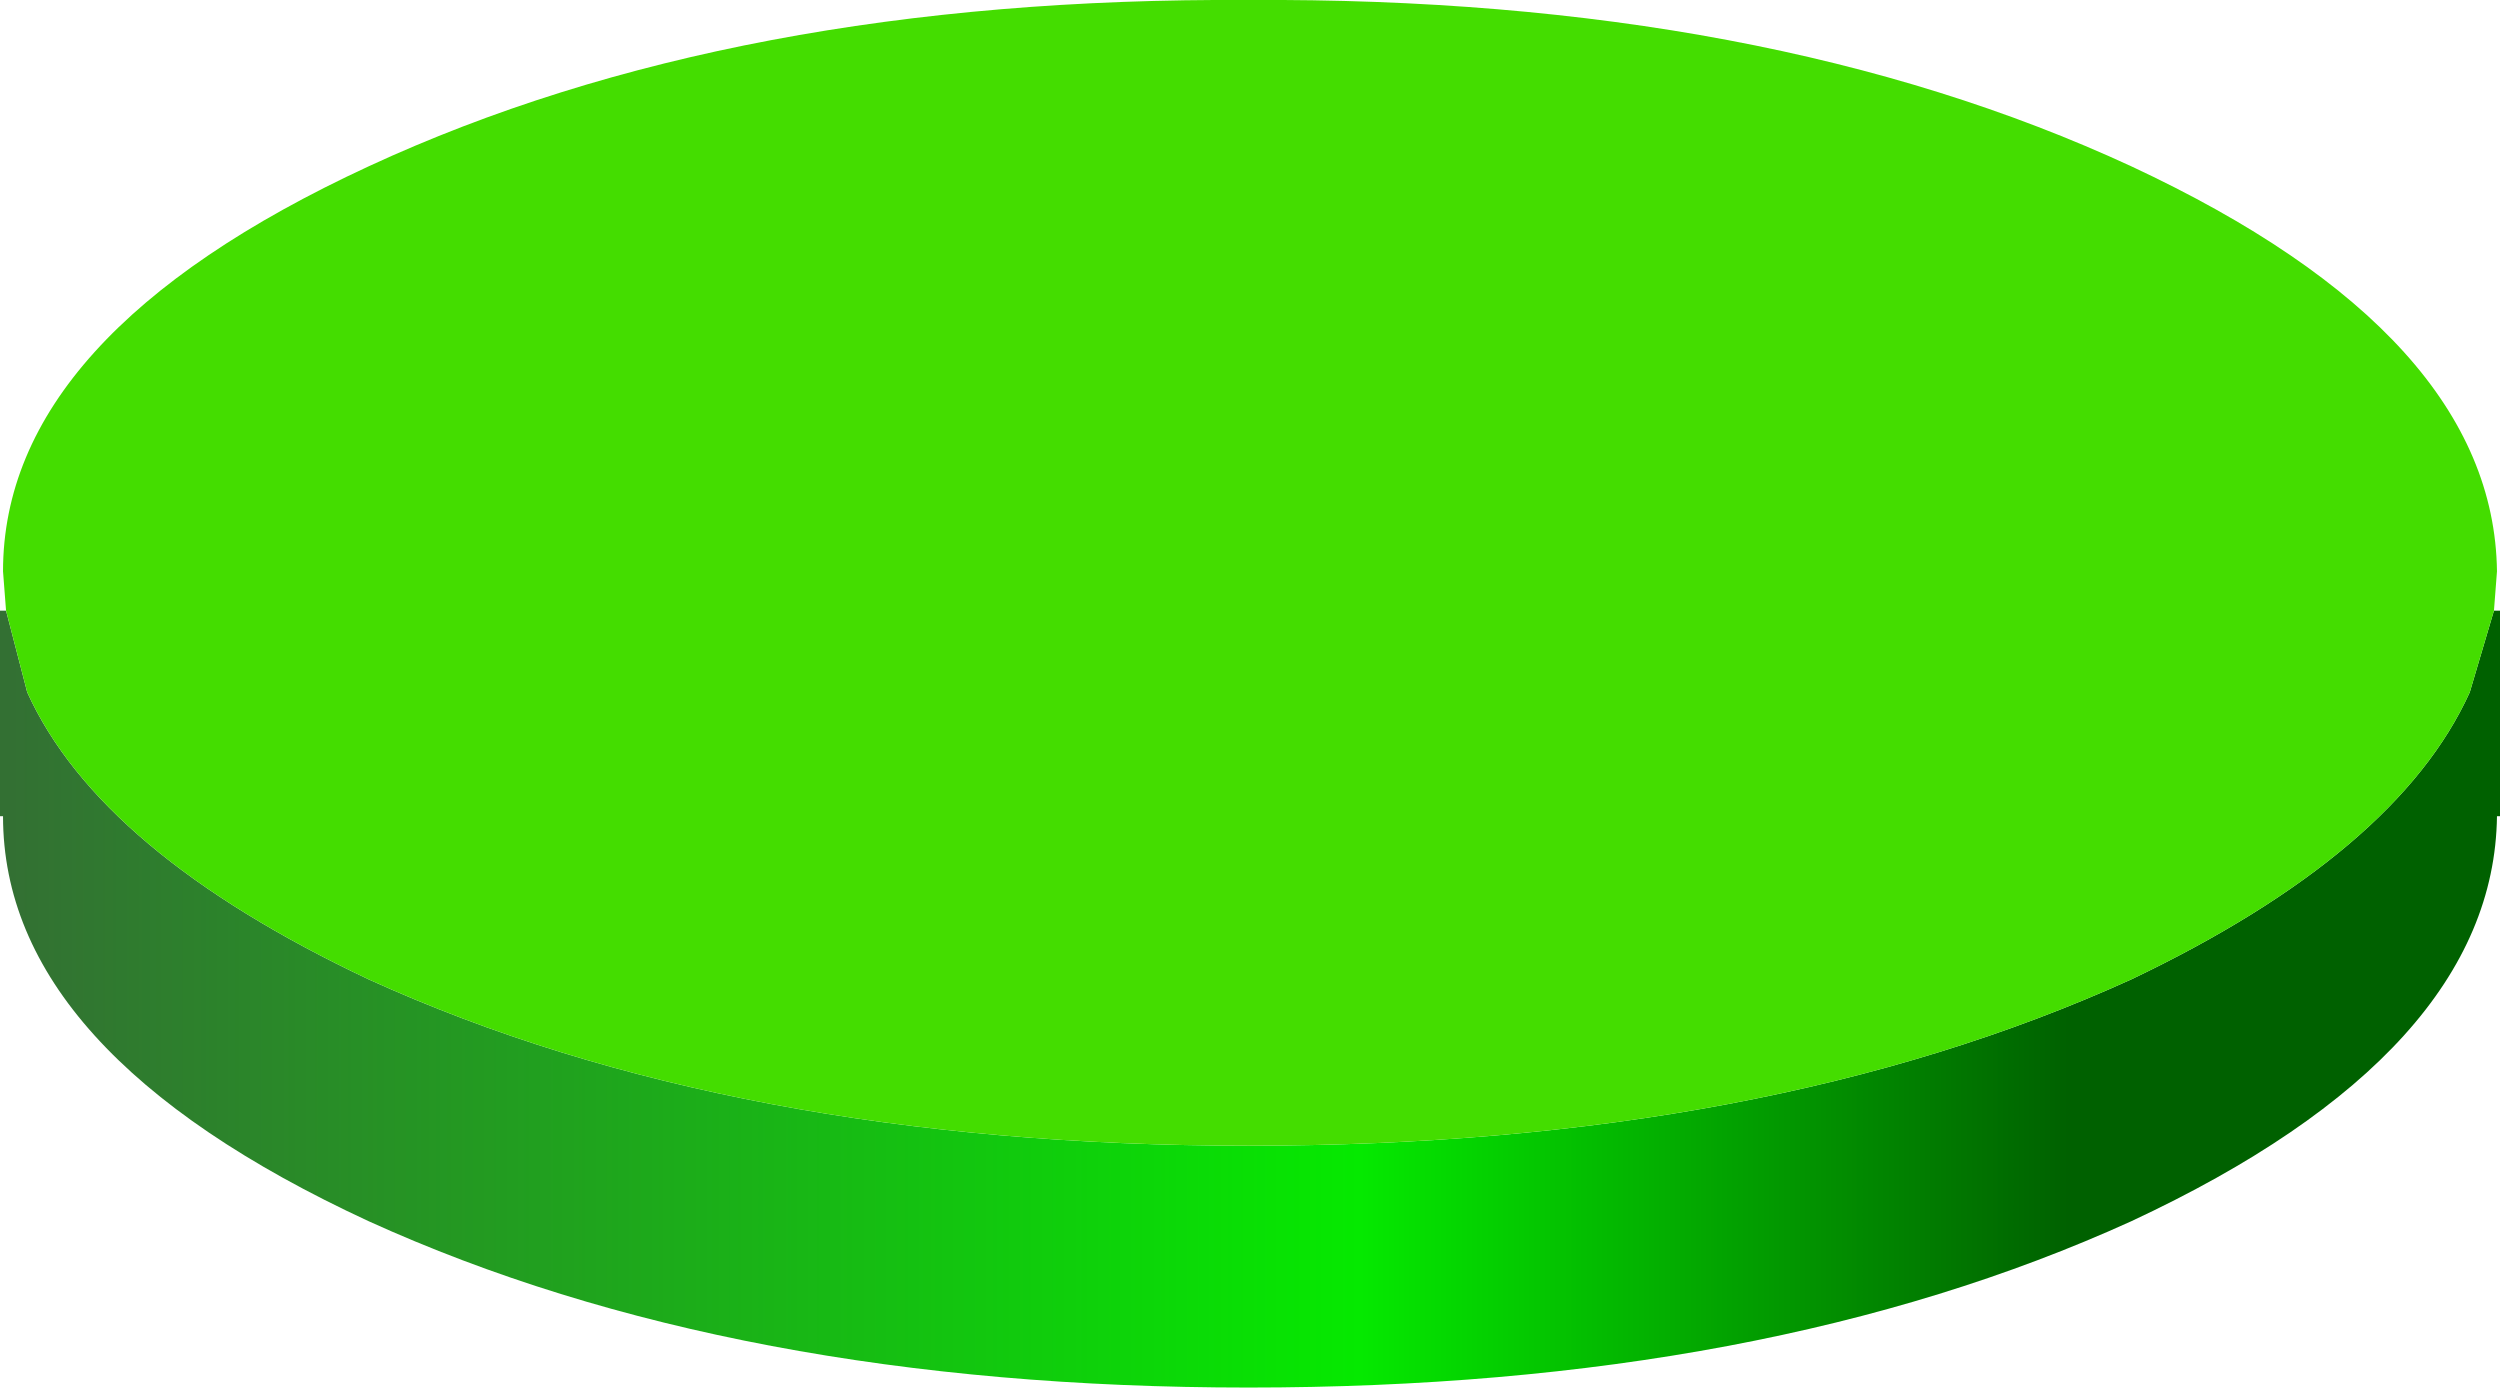 <?xml version="1.0" encoding="UTF-8" standalone="no"?>
<svg xmlns:xlink="http://www.w3.org/1999/xlink" height="22.95px" width="41.35px" xmlns="http://www.w3.org/2000/svg">
  <g transform="matrix(1.0, 0.0, 0.0, 1.0, 20.25, 3.25)">
    <path d="M20.6 8.2 L21.0 6.85 21.1 6.85 21.1 10.25 21.05 10.25 Q21.0 14.15 15.0 16.95 8.95 19.7 0.4 19.7 -8.1 19.7 -14.15 16.95 -20.2 14.15 -20.2 10.25 L-20.25 10.25 -20.25 6.85 -20.15 6.85 -19.8 8.2 Q-18.6 10.85 -14.15 12.95 -8.1 15.7 0.4 15.7 8.95 15.7 15.0 12.95 19.4 10.85 20.6 8.2" fill="url(#gradient0)" fill-rule="evenodd" stroke="none"/>
    <path d="M15.0 -0.5 Q21.0 2.3 21.05 6.2 L21.0 6.85 20.6 8.2 Q19.4 10.85 15.0 12.95 8.95 15.7 0.4 15.7 -8.1 15.7 -14.15 12.95 -18.6 10.85 -19.8 8.2 L-20.15 6.85 -20.2 6.2 Q-20.2 2.3 -14.15 -0.5 -8.1 -3.3 0.4 -3.25 8.95 -3.3 15.0 -0.5" fill="#44dd00" fill-rule="evenodd" stroke="none"/>
  </g>
  <defs>
    <linearGradient gradientTransform="matrix(0.025, 0.0, 0.0, 0.008, 0.4, 13.25)" gradientUnits="userSpaceOnUse" id="gradient0" spreadMethod="pad" x1="-819.2" x2="819.2">
      <stop offset="0.0" stop-color="#337033"/>
      <stop offset="0.545" stop-color="#05e900"/>
      <stop offset="0.831" stop-color="#006100"/>
    </linearGradient>
  </defs>
</svg>
